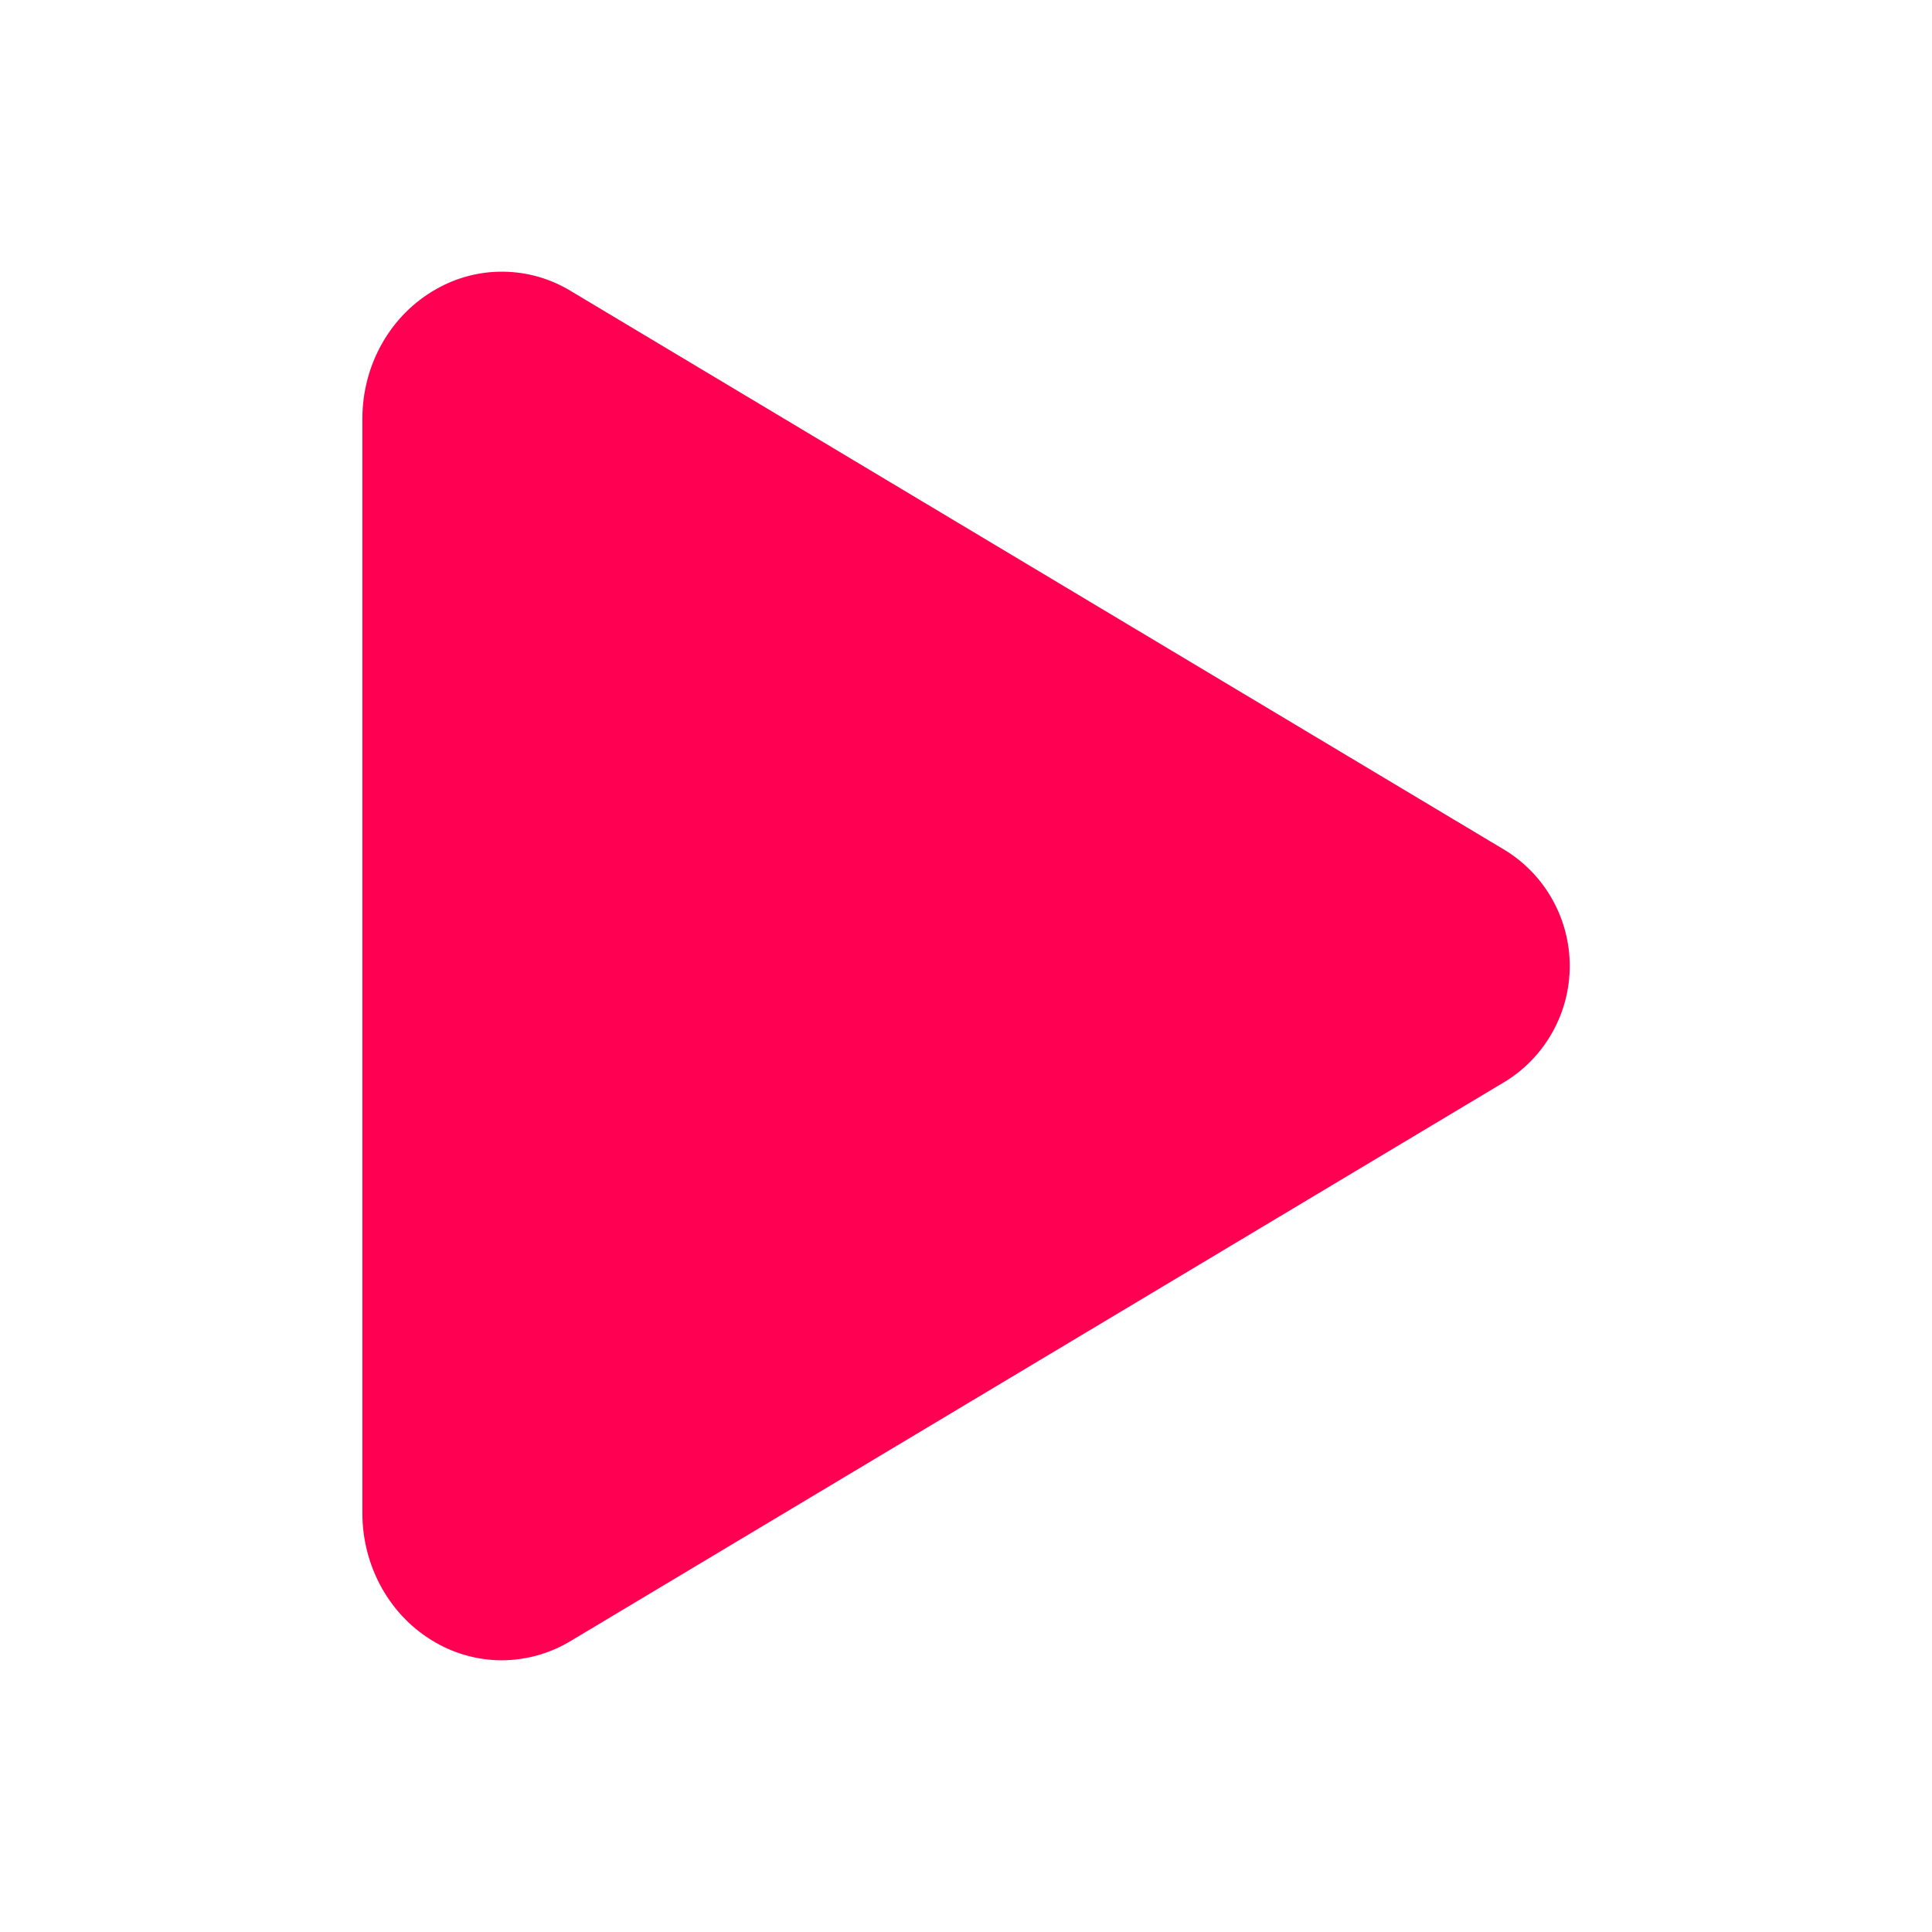 <svg width="32" height="32" viewBox="0 0 32 32" fill="none" xmlns="http://www.w3.org/2000/svg">
<path d="M8.312 27.5C7.929 27.499 7.552 27.399 7.219 27.208C6.469 26.783 6.002 25.958 6.002 25.062V6.937C6.002 6.039 6.469 5.217 7.219 4.792C7.56 4.596 7.947 4.495 8.34 4.5C8.734 4.505 9.118 4.615 9.454 4.82L24.945 14.092C25.268 14.295 25.534 14.576 25.718 14.909C25.903 15.243 26 15.618 26 15.999C26 16.38 25.903 16.755 25.718 17.088C25.534 17.421 25.268 17.703 24.945 17.905L9.452 27.18C9.108 27.388 8.714 27.498 8.312 27.5Z" fill="#FF0053"/>
</svg>
